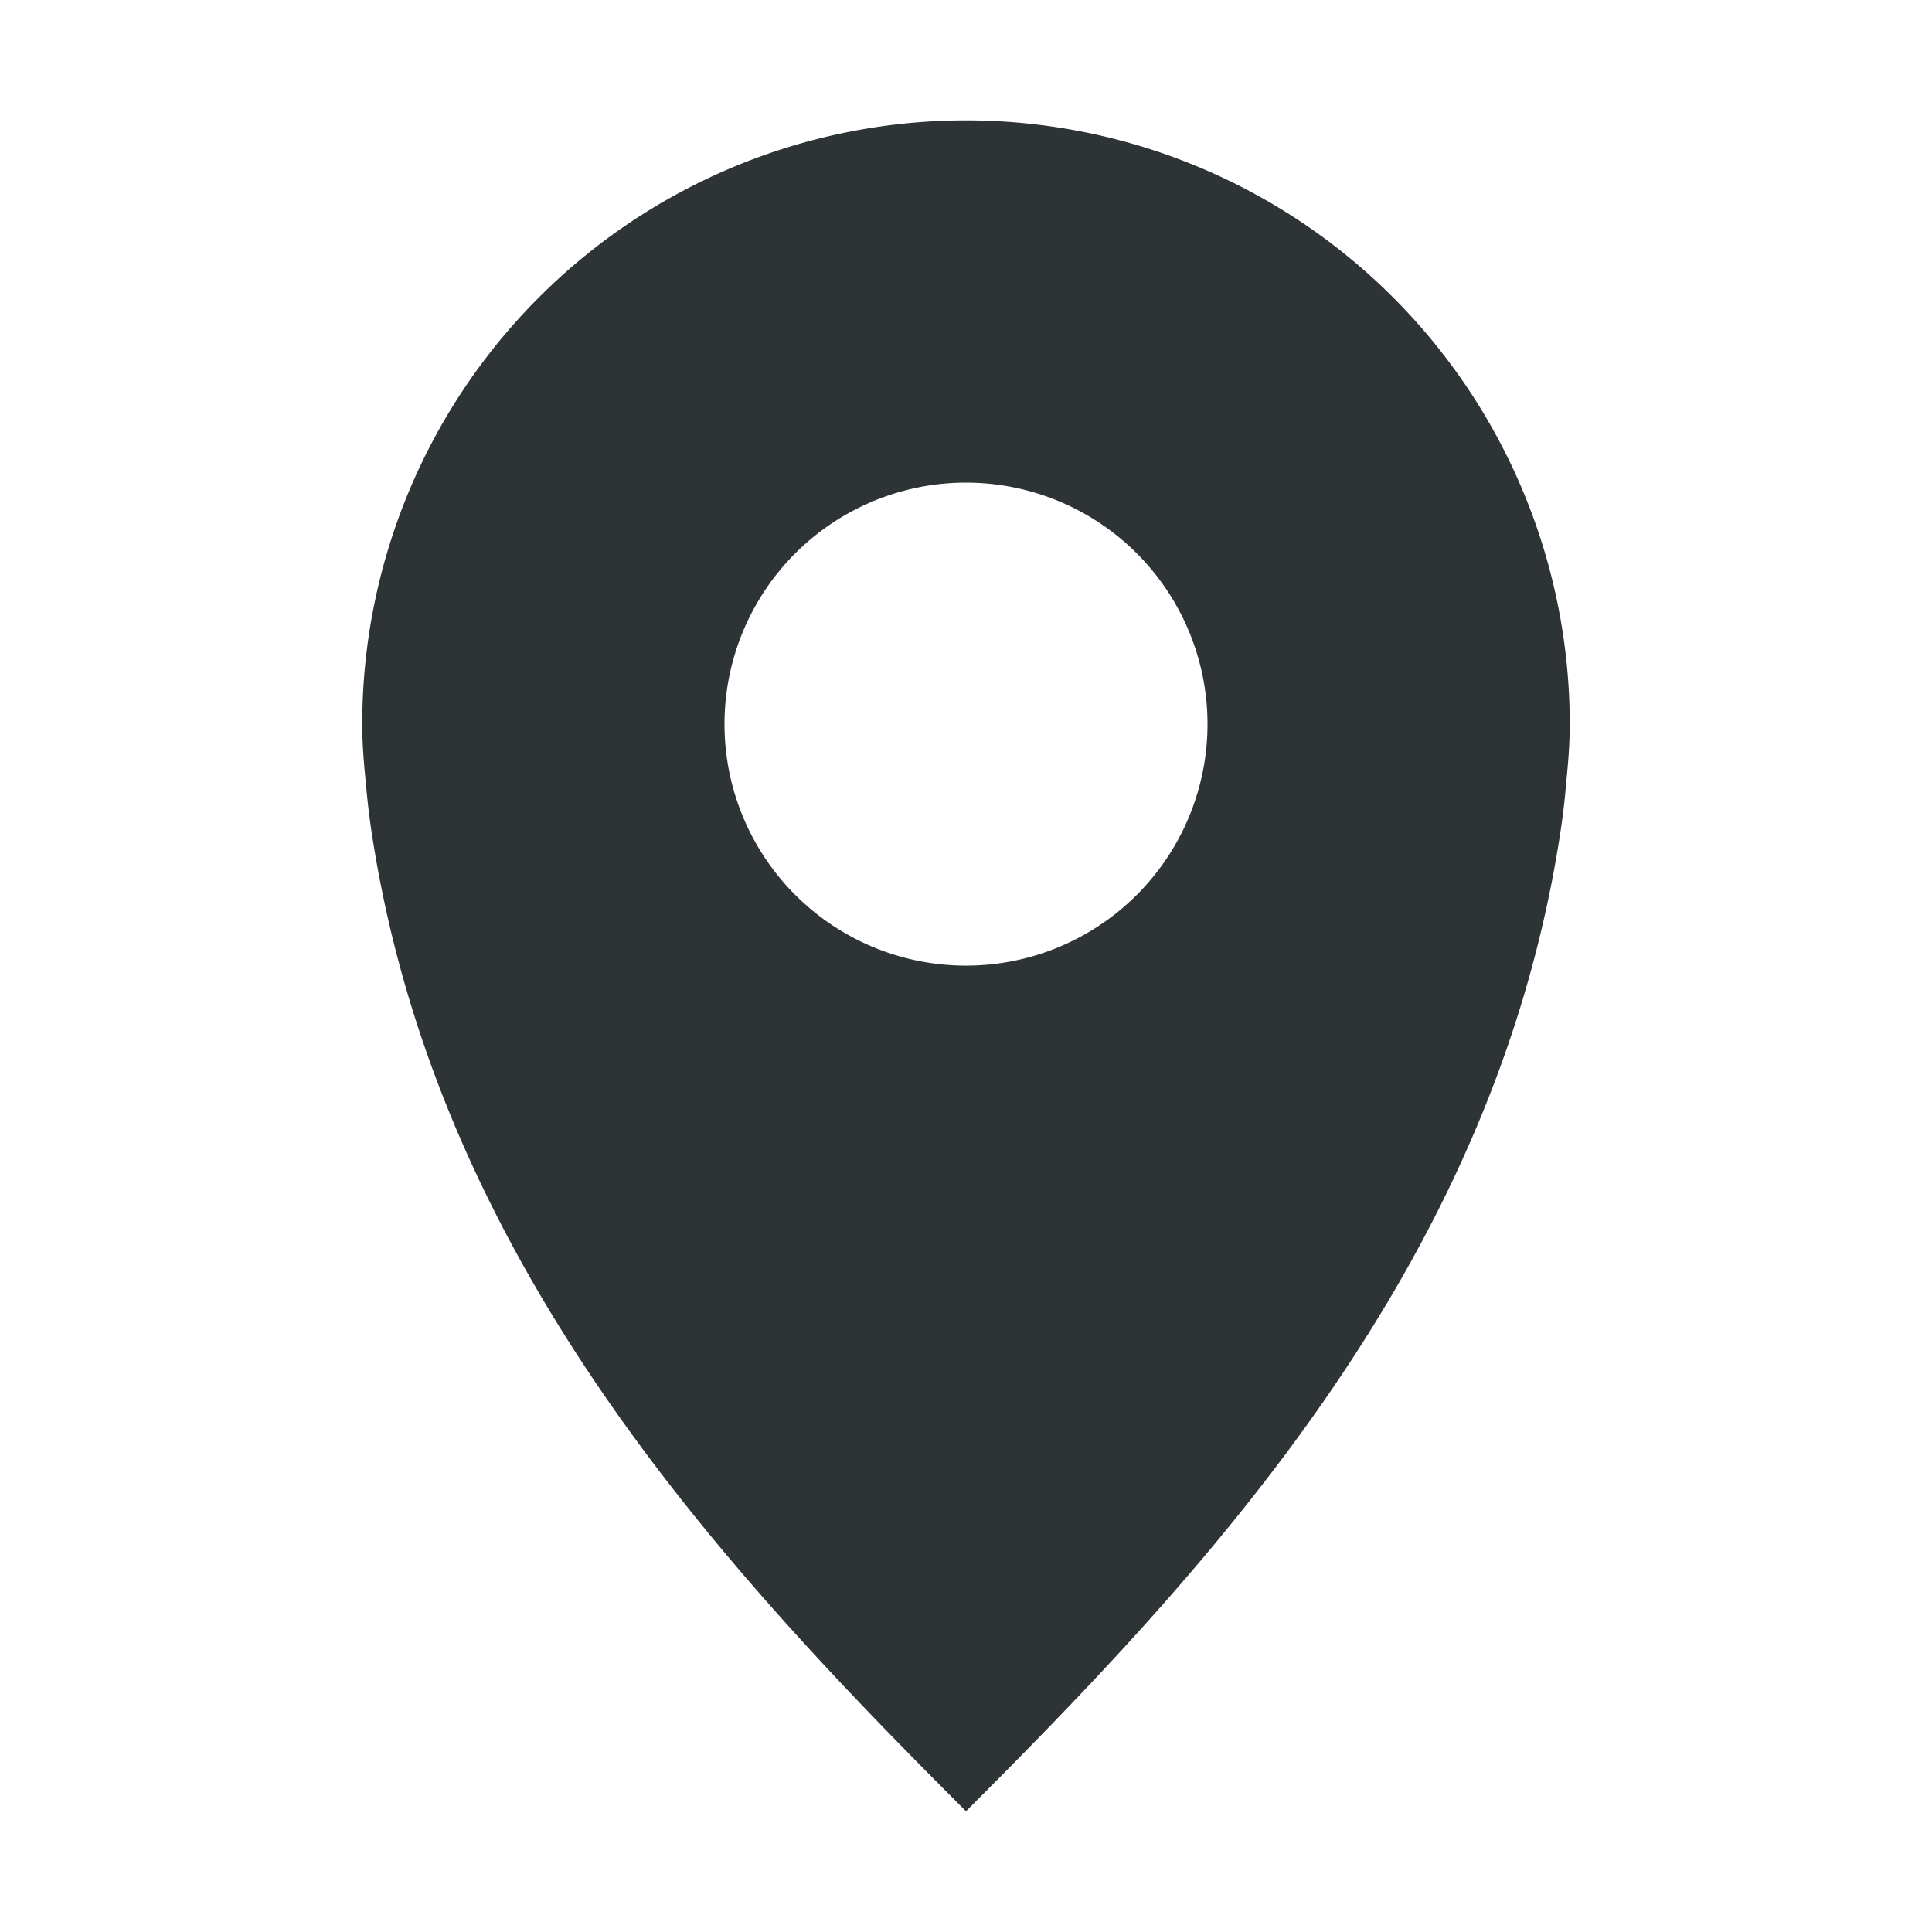 <?xml version="1.0" encoding="UTF-8"?>
<svg width="16" height="16" xmlns="http://www.w3.org/2000/svg">
 <path d="M8 .997a5 5 0 00-5 5c0 .172.014.332.031.5.014.167.036.336.063.5C3.666 10.51 6 13 8 15c2-2 4.334-4.489 4.906-8.003.027-.164.05-.333.063-.5.017-.168.031-.328.031-.5a5 5 0 00-5-5zm0 3a2 2 0 110 4 2 2 0 010-4z" fill="#2e3436" overflow="visible" style="isolation:auto;mix-blend-mode:normal"/>
</svg>
